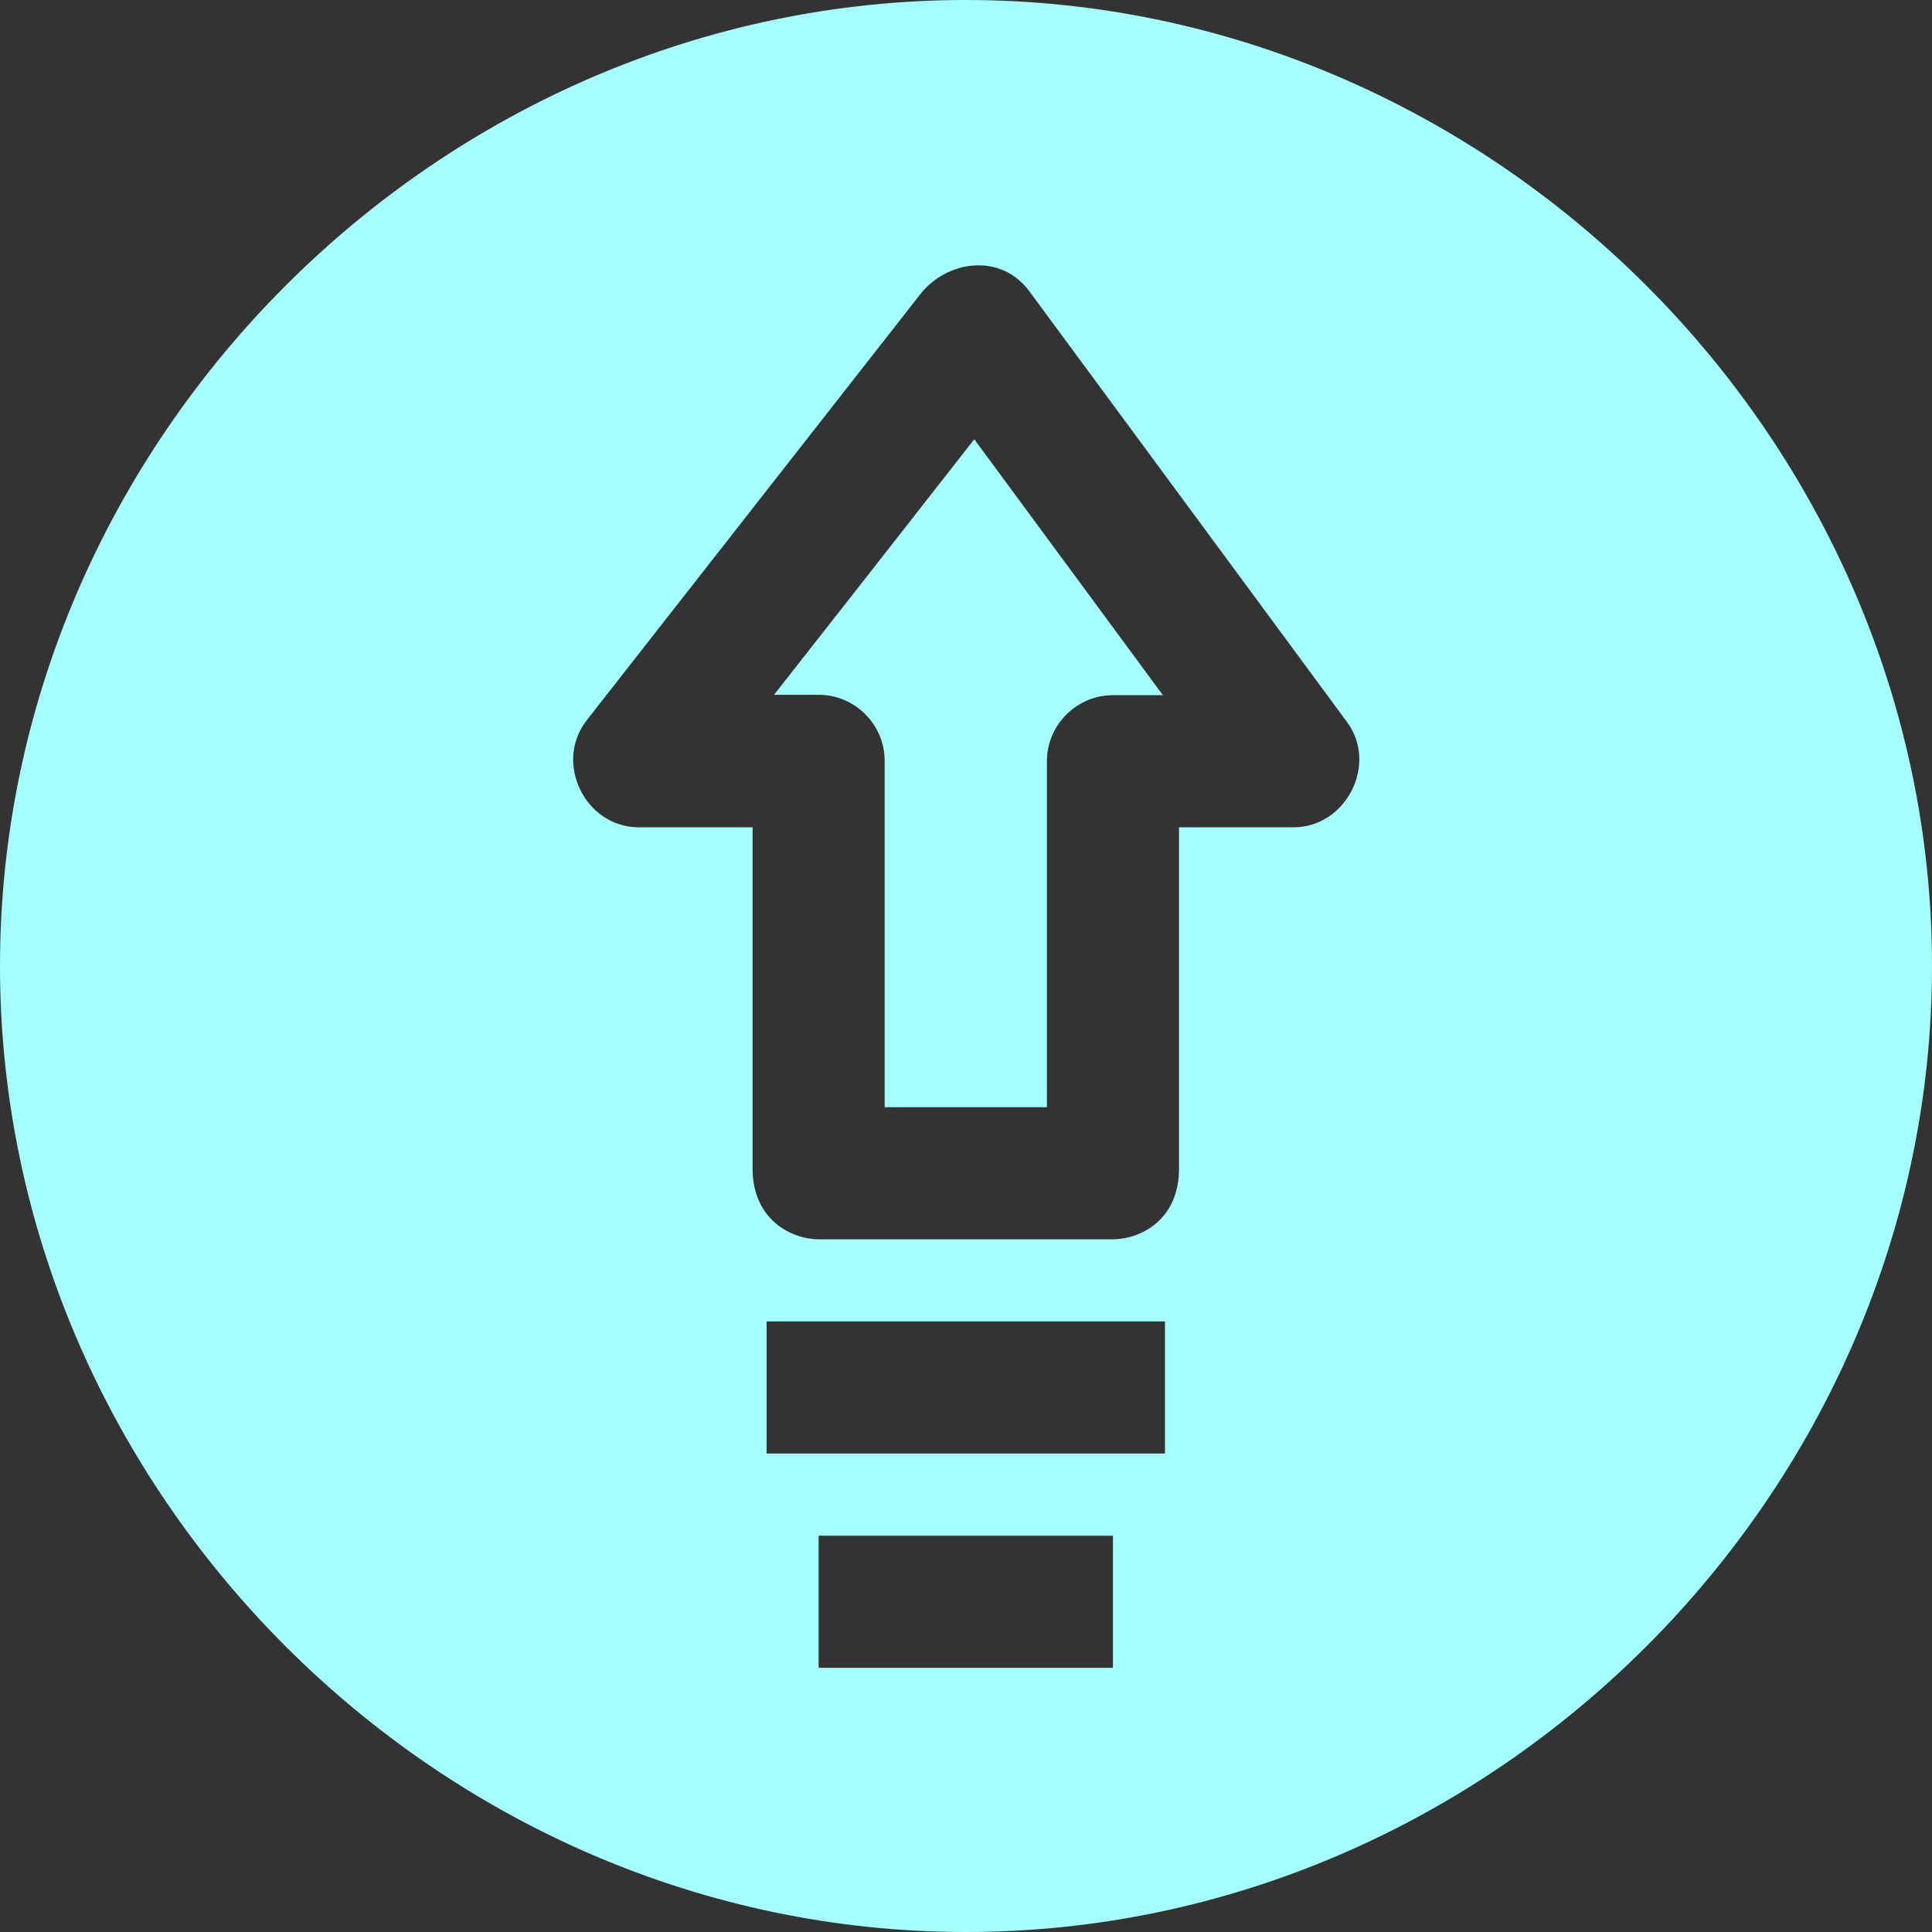 <svg width="50" height="50" viewBox="0 0 50 50" fill="none" xmlns="http://www.w3.org/2000/svg">
<rect x="0" y="0" width="50" height="50" fill="#333333" stroke="none"/>
<g clip-path="url(#clip0_608_123)">
<path fill-rule="evenodd" clip-rule="evenodd" d="M0 25C0 38.622 11.378 50 25 50C38.622 50 50 38.622 50 25C50 11.378 38.622 0 25 0C11.378 0 0 11.378 0 25ZM21.186 32.073H28.803C29.487 32.073 30.513 31.592 30.513 30.246V21.41H33.483C34.829 21.41 35.673 19.786 34.861 18.686L26.635 7.532C25.897 6.539 24.509 6.731 23.814 7.618L15.182 18.643C14.327 19.744 15.149 21.41 16.528 21.41H19.477V30.246C19.477 31.581 20.502 32.073 21.186 32.073ZM27.094 28.654H22.895V19.69C22.895 18.75 22.126 17.981 21.186 17.981H20.032C21.211 16.483 22.678 14.608 23.925 13.015L23.928 13.01C24.397 12.411 24.834 11.852 25.214 11.368L30.096 17.991H28.803C27.863 17.991 27.094 18.761 27.094 19.701V28.654ZM19.84 34.199H30.149V37.618H19.84V34.199ZM28.803 39.744H21.186V43.162H28.803V39.744Z" fill="#A6FFFF"/>
</g>
<defs>
<clipPath id="clip0_608_123">
<rect width="50" height="50" fill="white"/>
</clipPath>
</defs>
</svg>
